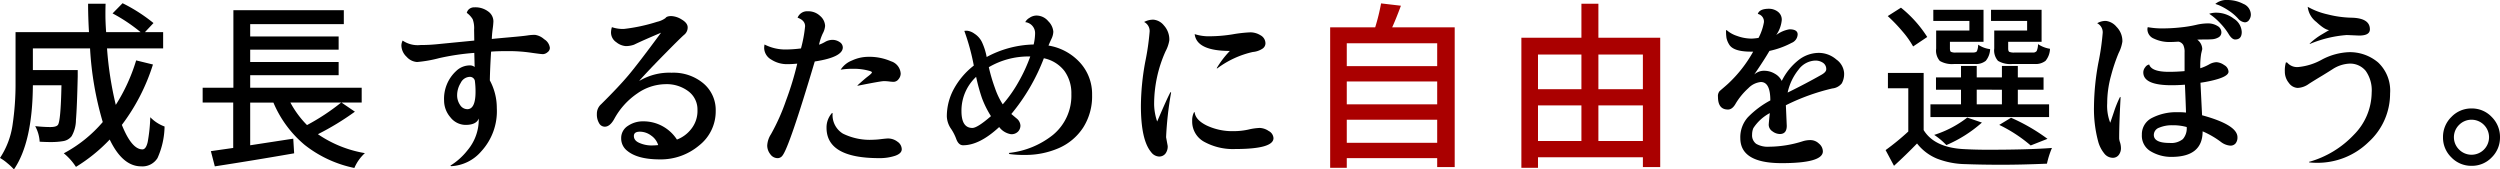 <svg xmlns="http://www.w3.org/2000/svg" width="382.568" height="25.922" viewBox="0 0 382.568 25.922"><defs><style>.cls-1{fill:#a00;}</style></defs><g id="レイヤー_2" data-name="レイヤー 2"><g id="design"><path d="M20.836,9.242l2.57.629a30.372,30.372,0,0,1-4.758,9.242q1.504,3.747,3.145,3.746.546,0,.807-1.121a24.747,24.747,0,0,0,.396-3.801,5.791,5.791,0,0,0,2.188,1.422,12.215,12.215,0,0,1-1.08,4.826,2.713,2.713,0,0,1-2.502,1.271q-2.844,0-4.812-4.102a25.396,25.396,0,0,1-5.168,4.184,8.926,8.926,0,0,0-1.859-2.078,20.441,20.441,0,0,0,5.961-4.785A49.115,49.115,0,0,1,13.781,7.41h-8.75v3.309h6.863v.984q-.11,4.813-.273,6.658a5.057,5.057,0,0,1-.656,2.475,2.043,2.043,0,0,1-1.34.766,10.903,10.903,0,0,1-1.75.137q-.902,0-1.805-.055a5.687,5.687,0,0,0-.684-2.379q1.367.138,2.297.137.929,0,1.176-.328.437-.546.547-6.07h-4.375q-.055,8.723-2.898,12.879a8.692,8.692,0,0,0-.998-.943A6.957,6.957,0,0,0,0,24.172a12.368,12.368,0,0,0,1.928-5.1,42.025,42.025,0,0,0,.451-6.412V4.922H13.617q-.137-2.351-.137-4.348h2.68q-.028.63-.027,1.723,0,1.094.109,2.625h5.277a25.429,25.429,0,0,0-4.293-2.871L18.758.492a25.254,25.254,0,0,1,4.73,3.035l-1.312,1.395h2.789V7.41H16.379a52.773,52.773,0,0,0,1.34,8.641A27.6,27.6,0,0,0,20.836,9.242Z"/><path d="M52.258,15.695l2.051,1.395a40.974,40.974,0,0,1-5.66,3.445,17.996,17.996,0,0,0,7.191,2.898,6.528,6.528,0,0,0-1.613,2.27,18.145,18.145,0,0,1-7.602-3.527,17.053,17.053,0,0,1-4.785-6.48H38.286v6.535l6.59-1.012.137,2.242Q38.914,24.527,32.872,25.457L32.27,23.133q.136-.026,3.418-.492V15.695H31.012V13.426h4.703V1.559H52.614V3.691H38.286V5.578H51.821V7.602H38.286V9.488H51.821v2.023H38.286v1.914h17.062v2.27Zm-.055,0H44.438a14.806,14.806,0,0,0,2.543,3.445A33.123,33.123,0,0,0,52.204,15.695Z"/><path d="M72.634,10.254,72.579,8.094a36.737,36.737,0,0,0-5.4.807,19.53,19.53,0,0,1-3.35.588,2.326,2.326,0,0,1-1.6-.793A2.438,2.438,0,0,1,61.423,6.918a1.885,1.885,0,0,1,.191-.711,4.086,4.086,0,0,0,2.734.684q1.285,0,2.516-.123,1.23-.123,2.775-.273,1.545-.149,2.939-.287l-.027-1.668A3.944,3.944,0,0,0,72.333,2.939a3.392,3.392,0,0,0-.902-.971,1.076,1.076,0,0,1,.383-.602,1.257,1.257,0,0,1,.82-.246A3.261,3.261,0,0,1,74.698,1.75a1.862,1.862,0,0,1,.807,1.504,10.241,10.241,0,0,1-.109,1.148q-.11.82-.137,1.559.792-.082,2.803-.26,2.01-.177,2.625-.273a7.617,7.617,0,0,1,1.162-.096,2.625,2.625,0,0,1,1.422.67,1.801,1.801,0,0,1,.875,1.326.834.834,0,0,1-.369.67,1.147,1.147,0,0,1-.684.287q-.315,0-1.914-.232a23.787,23.787,0,0,0-3.404-.232q-1.805,0-2.625.082-.164,2.653-.191,4.402a8.867,8.867,0,0,1,1.066,4.238,9.058,9.058,0,0,1-2.379,6.617,6.476,6.476,0,0,1-4.621,2.27l-.109-.082a10.021,10.021,0,0,0,2.625-2.352,7.325,7.325,0,0,0,1.723-4.867q-.356.958-1.941.984A2.975,2.975,0,0,1,68.915,17.938a3.913,3.913,0,0,1-.957-2.516,5.771,5.771,0,0,1,1.859-4.566,3.013,3.013,0,0,1,2.078-.848A1.128,1.128,0,0,1,72.634,10.254ZM70.501,12.688a3.597,3.597,0,0,0-.547,1.832,2.618,2.618,0,0,0,.451,1.545,1.322,1.322,0,0,0,1.107.643q1.258,0,1.258-2.68a11.705,11.705,0,0,0-.109-1.695.779.779,0,0,0-.766-.574A1.604,1.604,0,0,0,70.501,12.688Z"/><path d="M91.998,15.941q2.679-2.651,4.197-4.457,1.518-1.805,4.963-6.48-2.899,1.23-4.129,1.832a3.793,3.793,0,0,1-1.258.219,2.6,2.6,0,0,1-1.449-.588,1.792,1.792,0,0,1-.82-1.518,2.888,2.888,0,0,1,.137-.793,5.166,5.166,0,0,0,1.832.273,26.354,26.354,0,0,0,5.086-1.094,3.407,3.407,0,0,0,1.285-.574q.191-.3.889-.301a3.242,3.242,0,0,1,1.6.533q.902.533.902,1.203a1.436,1.436,0,0,1-.547,1.135q-.547.466-3.035,2.994Q99.161,10.856,97.849,12.332l.027.027a8.927,8.927,0,0,1,4.908-1.23,7.118,7.118,0,0,1,4.867,1.641,5.315,5.315,0,0,1,1.873,4.184,6.626,6.626,0,0,1-2.557,5.318,9.082,9.082,0,0,1-5.975,2.119q-3.418,0-5.004-1.312a2.379,2.379,0,0,1-.93-1.914,2.183,2.183,0,0,1,1.025-1.9,4.06,4.06,0,0,1,2.338-.697,6.098,6.098,0,0,1,5.168,2.789,4.991,4.991,0,0,0,2.16-1.586,4.422,4.422,0,0,0,.984-2.939,3.474,3.474,0,0,0-1.381-2.857,5.534,5.534,0,0,0-3.541-1.094,7.686,7.686,0,0,0-4.293,1.422,11.141,11.141,0,0,0-3.527,3.91q-.656,1.176-1.449,1.176a1.002,1.002,0,0,1-.861-.533,2.603,2.603,0,0,1-.342-1.422A1.942,1.942,0,0,1,91.998,15.941Zm5.004,4.867q0,.738.916,1.094a4.592,4.592,0,0,0,1.641.355,9.662,9.662,0,0,0,1.162-.055,2.737,2.737,0,0,0-1.066-1.449,2.893,2.893,0,0,0-1.736-.602Q97.001,20.152,97.001,20.809Z"/><path d="M116.939,7.301a3.269,3.269,0,0,1,.055-.492,7.016,7.016,0,0,0,3.281.766,19.847,19.847,0,0,0,2.297-.164,20.295,20.295,0,0,0,.629-3.391q0-.902-1.148-1.312a1.568,1.568,0,0,1,1.559-.984,2.631,2.631,0,0,1,1.9.725,2.115,2.115,0,0,1,.752,1.518,2.924,2.924,0,0,1-.355,1.148,7.914,7.914,0,0,0-.574,1.723,4.788,4.788,0,0,0,.902-.41,2.323,2.323,0,0,1,1.094-.328,1.95,1.95,0,0,1,1.162.342.984.984,0,0,1,.479.807q0,1.504-4.293,2.16-3.91,13.153-4.949,14.41a.909.909,0,0,1-.738.383,1.371,1.371,0,0,1-1.121-.615,2.155,2.155,0,0,1-.465-1.326,3.544,3.544,0,0,1,.574-1.723,31.117,31.117,0,0,0,2.297-5.141,46.314,46.314,0,0,0,1.723-5.66q-.82.082-1.559.082a4.386,4.386,0,0,1-2.406-.697A2.087,2.087,0,0,1,116.939,7.301Zm9.543,12.25a3.309,3.309,0,0,1,.848-2.27l.082.055a3.32,3.32,0,0,0,1.586,3.117,9.338,9.338,0,0,0,4.648.93,11.064,11.064,0,0,0,1.189-.096q.806-.095,1.053-.096a2.361,2.361,0,0,1,1.449.492,1.419,1.419,0,0,1,.656,1.148q0,.656-1.025,1.012a7.514,7.514,0,0,1-2.447.355Q126.482,24.199,126.482,19.551Zm2.16-8.887a3.651,3.651,0,0,1,1.736-1.408,5.994,5.994,0,0,1,2.475-.561,8.279,8.279,0,0,1,3.5.684,2.104,2.104,0,0,1,1.477,1.887,1.343,1.343,0,0,1-.328.848.962.962,0,0,1-.766.41,5.646,5.646,0,0,1-.656-.055,6.707,6.707,0,0,0-.82-.055q-.465,0-4.02.711l-.027-.055q.929-.847,1.477-1.285.738-.546.738-.711c0-.072-.119-.146-.355-.219a8.866,8.866,0,0,0-2.625-.328A10.727,10.727,0,0,0,128.643,10.664Z"/><path d="M149.018,10.035a33.481,33.481,0,0,0-1.449-5.305,2.112,2.112,0,0,1,.451-.027,2.415,2.415,0,0,1,1.094.451,3.161,3.161,0,0,1,1.148,1.285,9.408,9.408,0,0,1,.725,2.283,15.851,15.851,0,0,1,7.191-1.914,7.925,7.925,0,0,0,.219-1.668,1.69,1.69,0,0,0-1.504-1.75,1.579,1.579,0,0,1,.643-.656,1.897,1.897,0,0,1,1.053-.355,2.357,2.357,0,0,1,1.832.875,2.545,2.545,0,0,1,.766,1.586,2.662,2.662,0,0,1-.287,1.107q-.287.615-.451,1.025a8.345,8.345,0,0,1,4.812,2.598,7.128,7.128,0,0,1,1.859,4.963,8.876,8.876,0,0,1-1.367,4.99,8.516,8.516,0,0,1-3.705,3.131,12.748,12.748,0,0,1-5.291,1.053,15.513,15.513,0,0,1-2.297-.137l-.082-.164a12.996,12.996,0,0,0,6.754-2.762,7.767,7.767,0,0,0,2.816-6.234,5.826,5.826,0,0,0-1.053-3.541,5.33,5.33,0,0,0-3.158-1.955,30.14,30.14,0,0,1-4.977,8.531q.164.138.438.369.273.233.41.342a1.492,1.492,0,0,1,.547,1.066,1.348,1.348,0,0,1-.355.902,1.39,1.39,0,0,1-1.107.41,2.806,2.806,0,0,1-1.791-1.094q-3.008,2.789-5.523,2.789-.711,0-1.066-1.012a7.291,7.291,0,0,0-.738-1.449,3.58,3.58,0,0,1-.684-1.941,8.765,8.765,0,0,1,1.094-4.252A11.506,11.506,0,0,1,149.018,10.035Zm2.625,7.738a14.723,14.723,0,0,1-1.381-2.775,28.272,28.272,0,0,1-.889-3.24,7.075,7.075,0,0,0-2.242,5.25q0,2.571,1.668,2.57Q149.565,19.578,151.643,17.773Zm1.805-1.805a20.202,20.202,0,0,0,2.406-3.418,24.101,24.101,0,0,0,1.805-3.91h-.301a12.001,12.001,0,0,0-6.043,1.641,25.782,25.782,0,0,0,.943,3.199A11.325,11.325,0,0,0,153.448,15.969Z"/><path d="M178.444,21l.246,1.34a1.809,1.809,0,0,1-.355,1.176,1.201,1.201,0,0,1-.984.438,1.605,1.605,0,0,1-1.203-.684q-1.559-1.859-1.559-7.082a38.386,38.386,0,0,1,.67-6.754,37.819,37.819,0,0,0,.67-4.648,1.559,1.559,0,0,0-.848-1.422,2.945,2.945,0,0,1,1.422-.355,2.32,2.32,0,0,1,1.6.875,3.195,3.195,0,0,1,.834,2.297,5.403,5.403,0,0,1-.574,1.668,19.735,19.735,0,0,0-1.75,8.203,8.679,8.679,0,0,0,.465,2.543q1.641-3.828,2.051-4.512l.082.082A52.122,52.122,0,0,0,178.444,21Zm3.992-2.516a2.65,2.65,0,0,1,.301-1.34l.082.055q.136,1.176,1.873,2.023a9.216,9.216,0,0,0,4.088.848,10.556,10.556,0,0,0,2.27-.246,8.718,8.718,0,0,1,1.736-.246,2.594,2.594,0,0,1,1.354.465,1.315,1.315,0,0,1,.738,1.094q0,1.668-5.879,1.668a9.158,9.158,0,0,1-4.703-1.094A3.521,3.521,0,0,1,182.437,18.484Zm.383-13.262a7.017,7.017,0,0,0,2.393.328A22.26,22.26,0,0,0,188.644,5.25a20.313,20.313,0,0,1,2.707-.301,2.968,2.968,0,0,1,1.545.451,1.411,1.411,0,0,1,.752,1.271.997.997,0,0,1-.479.793,3.216,3.216,0,0,1-1.463.492,14.316,14.316,0,0,0-5.441,2.516l-.082-.027A14.061,14.061,0,0,1,188.206,7.793Q183.12,7.793,182.819,5.223Z"/><path class="cls-1" d="M213.039,4.184h9.57V25.566H219.929V24.199H206.093v1.477h-2.543V4.184h6.891a31.526,31.526,0,0,0,.902-3.664L214.378.875Q213.585,3.008,213.039,4.184Zm6.891,2.434H206.093v3.5H219.929Zm0,5.852H206.093v3.5H219.929Zm-13.836,9.379H219.929V18.32H206.093Z"/><path class="cls-1" d="M244.598,5.77h9.461V25.566h-2.652V24.062H235.355v1.613h-2.543V5.77H242V.574h2.598ZM242,8.34h-6.645v5.305H242Zm-6.645,7.793v5.441H242V16.133Zm16.051-7.793h-6.809v5.305h6.809Zm-6.809,13.234h6.809V16.133h-6.809Z"/><path d="M268.993,2.133q.246-.792,1.723-.793a2.249,2.249,0,0,1,1.326.438,1.505,1.505,0,0,1,.615,1.312,4.748,4.748,0,0,1-.848,2.27,4.664,4.664,0,0,1,2.023-.875q1.258,0,1.258.793a1.459,1.459,0,0,1-.93,1.285A13.053,13.053,0,0,1,270.77,7.793q-.793,1.368-2.324,3.609a2.236,2.236,0,0,1,1.518-.574,3.154,3.154,0,0,1,1.627.451,2.531,2.531,0,0,1,1.066,1.107,9.302,9.302,0,0,1,2.611-3.227,5.051,5.051,0,0,1,3.008-1.066,4.102,4.102,0,0,1,2.734,1.012,2.791,2.791,0,0,1,1.189,2.051,2.992,2.992,0,0,1-.355,1.6,2.118,2.118,0,0,1-1.449.779,32.302,32.302,0,0,0-7.109,2.57q.136,3.091.137,3.145,0,1.258-1.066,1.258a1.934,1.934,0,0,1-1.121-.41,1.211,1.211,0,0,1-.574-1.012q0-.136.164-1.777a6.834,6.834,0,0,0-2.516,2.297,2.559,2.559,0,0,0-.191.984,1.608,1.608,0,0,0,.629,1.422,3.555,3.555,0,0,0,1.996.438,17.28,17.28,0,0,0,5.168-.848,3.899,3.899,0,0,1,1.176-.164,1.881,1.881,0,0,1,1.258.533,1.569,1.569,0,0,1,.602,1.189q0,1.805-6.316,1.805t-6.316-3.828a4.575,4.575,0,0,1,1.148-3.186,14.046,14.046,0,0,1,3.445-2.584q0-2.815-1.449-2.816a3.072,3.072,0,0,0-1.914.943,10.305,10.305,0,0,0-1.914,2.311q-.52.958-1.203.957-1.532,0-1.531-1.941a1.167,1.167,0,0,1,.246-.875q.246-.218.615-.533.369-.313.67-.588a20.003,20.003,0,0,0,3.855-4.922h-.355q-2.707,0-3.336-1.121a3.11,3.11,0,0,1-.396-.984,7.365,7.365,0,0,1-.068-1.148l.082-.055a4.479,4.479,0,0,0,1.6.902,6.522,6.522,0,0,0,2.283.41,9.06,9.06,0,0,0,1.012-.109,8.15,8.15,0,0,0,.82-2.379A1.185,1.185,0,0,0,268.993,2.133Zm4.566,12.031q2.734-1.339,5.195-2.734.71-.41.711-.82a1.139,1.139,0,0,0-.492-.998,2.06,2.06,0,0,0-1.203-.342,3.323,3.323,0,0,0-2.529,1.367A8.381,8.381,0,0,0,273.559,14.164Z"/><path d="M294.372,11.156v8.75q1.695,2.763,6.453,2.926,1.559.082,3.336.082,6.261,0,9.844-.273a13.317,13.317,0,0,0-.766,2.406q-3.855.164-6.918.164-3.063,0-5.592-.096a12.516,12.516,0,0,1-4.334-.848,7.481,7.481,0,0,1-3.035-2.311q-1.723,1.778-3.527,3.418l-1.285-2.406a37.558,37.558,0,0,0,3.473-2.844V13.508h-3.117V11.156Zm.547-5.496-2.16,1.449a13.52,13.52,0,0,0-1.613-2.283A24.564,24.564,0,0,0,288.876,2.461l2.023-1.285A18.388,18.388,0,0,1,294.919,5.66Zm18.648,10.309v1.941H295.411V15.969h4.676V13.727h-3.828V11.84h3.828v-1.75h2.406v1.75h3.855v-1.75h2.434v1.75h3.938v1.887h-3.938v2.242Zm-12.195-11.293V3.199h-5.523V1.504h7.684V6.398H298.392V7.41c0,.273.05.447.15.52a1.641,1.641,0,0,0,.779.109H301.919q.464,0,.602-.205a2.527,2.527,0,0,0,.191-.998,4.136,4.136,0,0,0,1.832.684,2.978,2.978,0,0,1-.67,1.791,2.407,2.407,0,0,1-1.682.479H299.075a3.712,3.712,0,0,1-2.229-.465,2.41,2.41,0,0,1-.561-1.887V4.676ZM301.044,17.992l2.242.766a20.04,20.04,0,0,1-5.441,3.445,10.586,10.586,0,0,0-1.859-1.559A16.311,16.311,0,0,0,301.044,17.992Zm1.449-4.266v2.242h3.855V13.727Zm7.711-9.051V3.199h-5.523V1.504H312.419V6.398h-5.113V7.41c0,.273.055.447.164.52a1.833,1.833,0,0,0,.82.109h2.762a.684.684,0,0,0,.615-.232,2.631,2.631,0,0,0,.205-1.053,4.579,4.579,0,0,0,1.832.711,3.002,3.002,0,0,1-.684,1.846,2.462,2.462,0,0,1-1.695.479h-3.336a3.698,3.698,0,0,1-2.242-.479,2.422,2.422,0,0,1-.574-1.9V4.676Zm3.117,16.57L310.751,22.258a22.238,22.238,0,0,0-4.812-3.145l1.805-1.094A28.68,28.68,0,0,1,313.321,21.246Z"/><path d="M320.435,16.379A38.386,38.386,0,0,1,321.105,9.625a37.819,37.819,0,0,0,.67-4.648,1.559,1.559,0,0,0-.848-1.422,2.564,2.564,0,0,1,1.326-.355,2.492,2.492,0,0,1,1.627.902,3.078,3.078,0,0,1,.902,2.27,5.786,5.786,0,0,1-.574,1.75,26.039,26.039,0,0,0-1.162,3.459,15.897,15.897,0,0,0-.588,4.211,7.107,7.107,0,0,0,.465,2.994q.109-.3.574-1.682a16.697,16.697,0,0,1,.93-2.283l.082.082q-.219,3.965-.219,6.289a2.292,2.292,0,0,0,.137.615,2.981,2.981,0,0,1,.137.916,1.688,1.688,0,0,1-.314.957,1.12,1.12,0,0,1-.998.465,1.67,1.67,0,0,1-1.271-.697,4.928,4.928,0,0,1-.916-1.846A19.047,19.047,0,0,1,320.435,16.379Zm16.297-3.719.246,4.977Q342.392,19.113,342.392,21a1.421,1.421,0,0,1-.287.943,1.01,1.01,0,0,1-.82.342,2.686,2.686,0,0,1-1.326-.492,13.564,13.564,0,0,0-2.898-1.695q0,3.911-4.758,3.91a6.105,6.105,0,0,1-3.131-.82,2.75,2.75,0,0,1-1.408-2.557,2.788,2.788,0,0,1,1.572-2.598,8.087,8.087,0,0,1,3.924-.861,9.328,9.328,0,0,1,1.258.055q-.028-1.121-.164-4.266-1.066.082-2.051.082-4.321,0-4.32-1.969a1.27,1.27,0,0,1,.301-.793.925.925,0,0,1,.602-.41q.355,1.122,3.008,1.121,1.203,0,2.406-.109V8.012a2.422,2.422,0,0,0-.205-1.135,1.098,1.098,0,0,0-.725-.506q-.766.056-1.203.055a5.499,5.499,0,0,1-2.57-.52,1.56,1.56,0,0,1-.984-1.395.971.971,0,0,1,.055-.355,12.043,12.043,0,0,0,2.283.191,25.433,25.433,0,0,0,2.707-.15,18.999,18.999,0,0,0,2.379-.383A7.863,7.863,0,0,1,337.853,3.582a2.716,2.716,0,0,1,1.463.383,1.108,1.108,0,0,1,.615.943.854.854,0,0,1-.438.807,2.228,2.228,0,0,1-.902.287q-.465.041-1.244.041c-.52,0-.889.01-1.107.027a1.845,1.845,0,0,1,.766,1.449q-.028.11-.164.684a11.723,11.723,0,0,0-.137,2.242,7.352,7.352,0,0,0,1.326-.574,2.437,2.437,0,0,1,1.148-.355,2.25,2.25,0,0,1,1.176.438,1.23,1.23,0,0,1,.67,1.012q0,.794-2.652,1.395Q337.524,12.551,336.732,12.66Zm-7.137,7.984q0,1.23,2.406,1.23a2.831,2.831,0,0,0,2.037-.588,2.521,2.521,0,0,0,.588-1.846,7.707,7.707,0,0,0-2.16-.273,5.002,5.002,0,0,0-2.051.369A1.186,1.186,0,0,0,329.595,20.645Zm8.477-18.539a3.353,3.353,0,0,1,1.066-.164,4.437,4.437,0,0,1,2.68.902,2.551,2.551,0,0,1,1.23,2.051q0,1.148-1.012,1.148-.438,0-.902-.684a9.604,9.604,0,0,0-1.312-1.736A9.949,9.949,0,0,0,338.564,2.461Zm.93-1.504A2.699,2.699,0,0,1,340.888,0a5.245,5.245,0,0,1,2.393.588,1.815,1.815,0,0,1,1.162,1.654,1.395,1.395,0,0,1-.26.793.77.77,0,0,1-.656.383,1.577,1.577,0,0,1-.943-.465,7.152,7.152,0,0,0-1.572-1.354A9.531,9.531,0,0,0,339.548.793Z"/><path d="M350.258,12.688a2.696,2.696,0,0,1-.615-1.736,4.362,4.362,0,0,1,.164-1.408l.191.027a1.998,1.998,0,0,0,1.736.684,9.171,9.171,0,0,0,3.582-1.135,9.639,9.639,0,0,1,4.088-1.135A6.69,6.69,0,0,1,363.916,9.557a5.912,5.912,0,0,1,1.832,4.744,10.004,10.004,0,0,1-3.295,7.438,11.176,11.176,0,0,1-8.053,3.172q-.41,0-1.012-.055l-.055-.082a14.983,14.983,0,0,0,6.877-4.156,9.28,9.28,0,0,0,2.721-6.453,5.125,5.125,0,0,0-.916-3.322,3.074,3.074,0,0,0-2.502-1.107,5.188,5.188,0,0,0-2.516.82q-.465.302-1.531.957-1.367.82-2.133,1.312a3.13,3.13,0,0,1-1.723.629A1.742,1.742,0,0,1,350.258,12.688Zm10.76-7.246-1.887-.082a17.931,17.931,0,0,0-5.66,1.367l-.027-.055A10.07,10.07,0,0,1,355.33,5.25q1.066-.628,1.094-.656-.629,0-1.955-1.23a3.373,3.373,0,0,1-1.326-2.324,11.019,11.019,0,0,0,3.049,1.162,16.104,16.104,0,0,0,3.623.506q2.843.056,2.844,1.777Q362.658,5.442,361.018,5.441Z"/><path d="M375.131,24.09A4.212,4.212,0,0,1,373.846,21a4.258,4.258,0,0,1,1.285-3.104,4.193,4.193,0,0,1,3.09-1.299,4.149,4.149,0,0,1,3.076,1.299A4.282,4.282,0,0,1,382.568,21a4.235,4.235,0,0,1-1.271,3.09A4.169,4.169,0,0,1,378.221,25.375,4.214,4.214,0,0,1,375.131,24.09Zm1.176-4.977a2.641,2.641,0,0,0,0,3.773,2.68,2.68,0,1,0,0-3.773Z"/></g></g></svg>